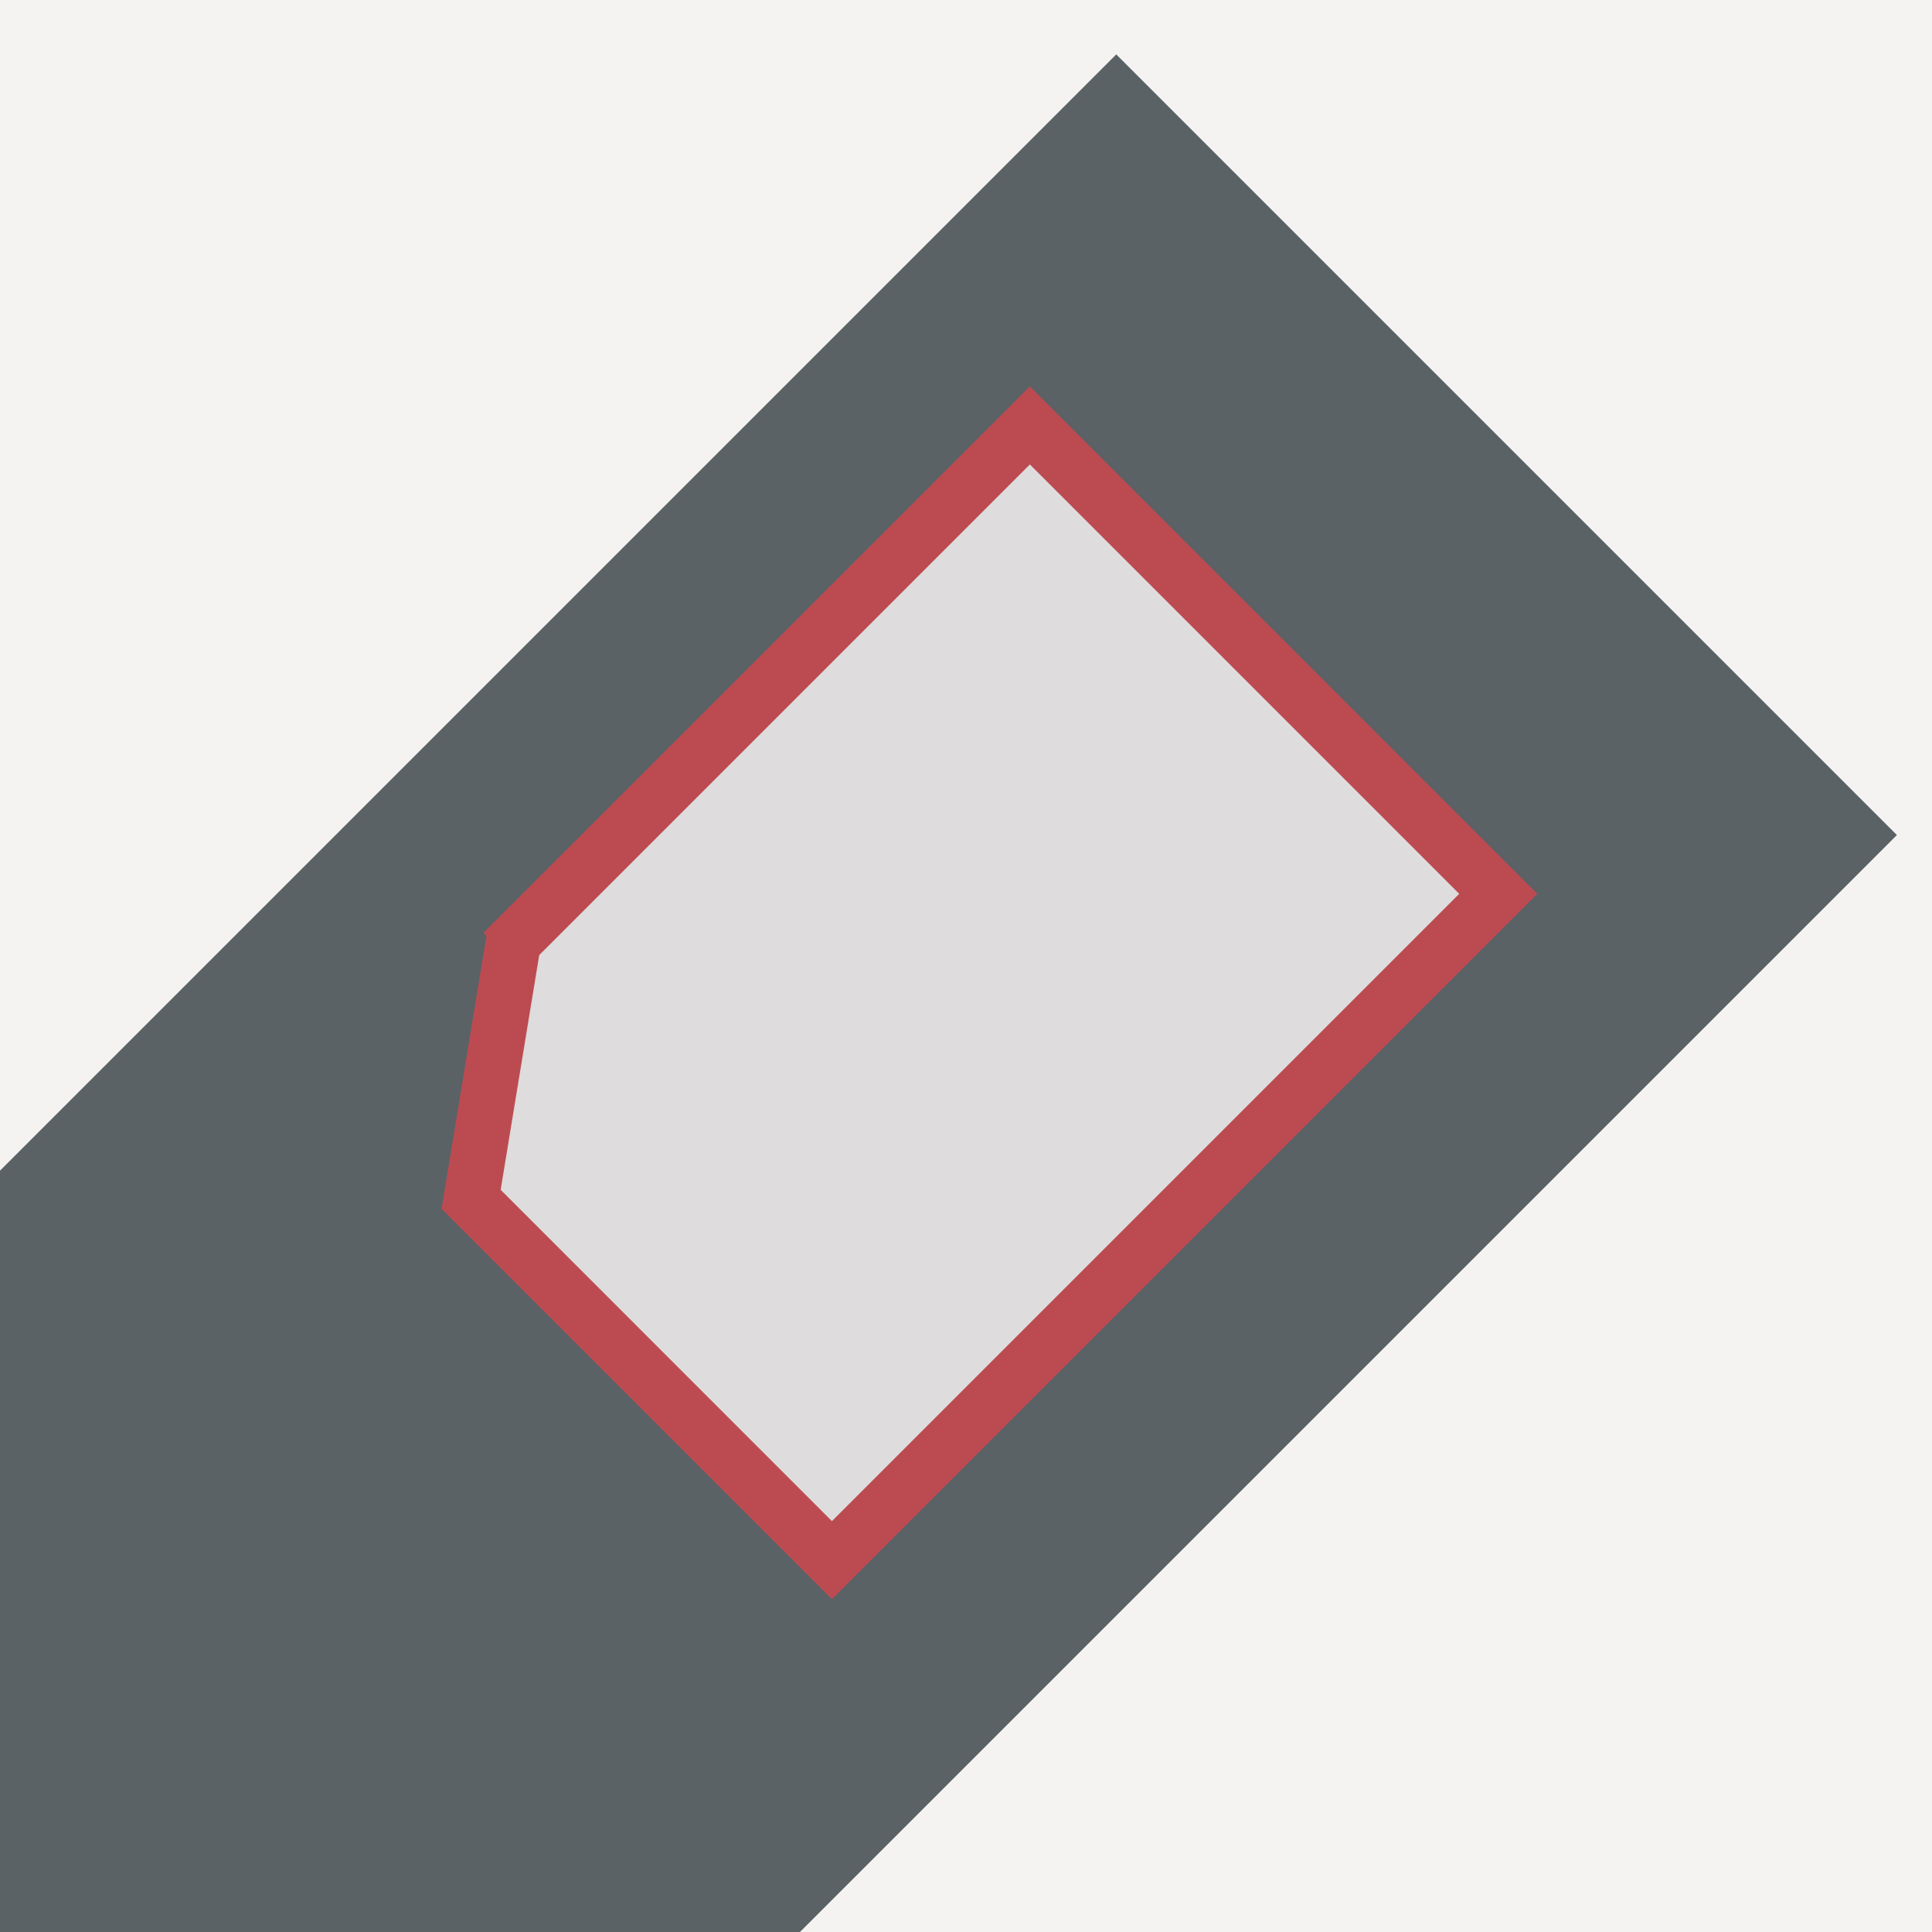 <svg xmlns="http://www.w3.org/2000/svg" xmlns:xlink="http://www.w3.org/1999/xlink" width="70" height="70" viewBox="0 0 70 70">
  <rect x="0" y="0" width="70" height="70" fill="#333333" stroke="none"/>
  <defs>
    <clipPath id="clip-path">
      <rect id="Rectangle_103" data-name="Rectangle 103" width="71" height="71" fill="#bc4b51"/>
    </clipPath>
    <clipPath id="clip-Irregular_Cut-out">
      <rect width="70" height="70"/>
    </clipPath>
  </defs>
  <g id="Irregular_Cut-out" data-name="Irregular Cut-out" clip-path="url(#clip-Irregular_Cut-out)">
    <rect width="70" height="70" fill="#f5f3f2"/>
    <g id="Mask_Group_6" data-name="Mask Group 6" clip-path="url(#clip-path)">
      <g id="Group_14" data-name="Group 14">
        <rect id="Rectangle_17" data-name="Rectangle 17" width="40" height="78.41" transform="translate(40.444 1.971) rotate(45)" fill="#5a6266"/>
        <g id="Union_3" data-name="Union 3" transform="translate(1246.786 291)" fill="#dedcdc">
          <path d="M -1216.644 -234.473 L -1229.716 -247.545 L -1228.183 -256.875 L -1209.472 -275.586 L -1192.502 -258.615 L -1201.795 -249.322 L -1216.644 -234.473 Z" stroke="none"/>
          <path d="M -1216.644 -235.887 L -1202.502 -250.029 L -1193.916 -258.615 L -1209.472 -274.172 L -1227.249 -256.395 L -1228.646 -247.89 L -1216.644 -235.887 M -1216.644 -233.059 L -1230.786 -247.201 L -1229.161 -257.091 L -1229.271 -257.201 L -1209.472 -277 L -1191.088 -258.615 L -1201.088 -248.615 L -1216.644 -233.059 Z" stroke="none" fill="#bc4b51"/>
        </g>
      </g>
    </g>
  </g>
</svg>
